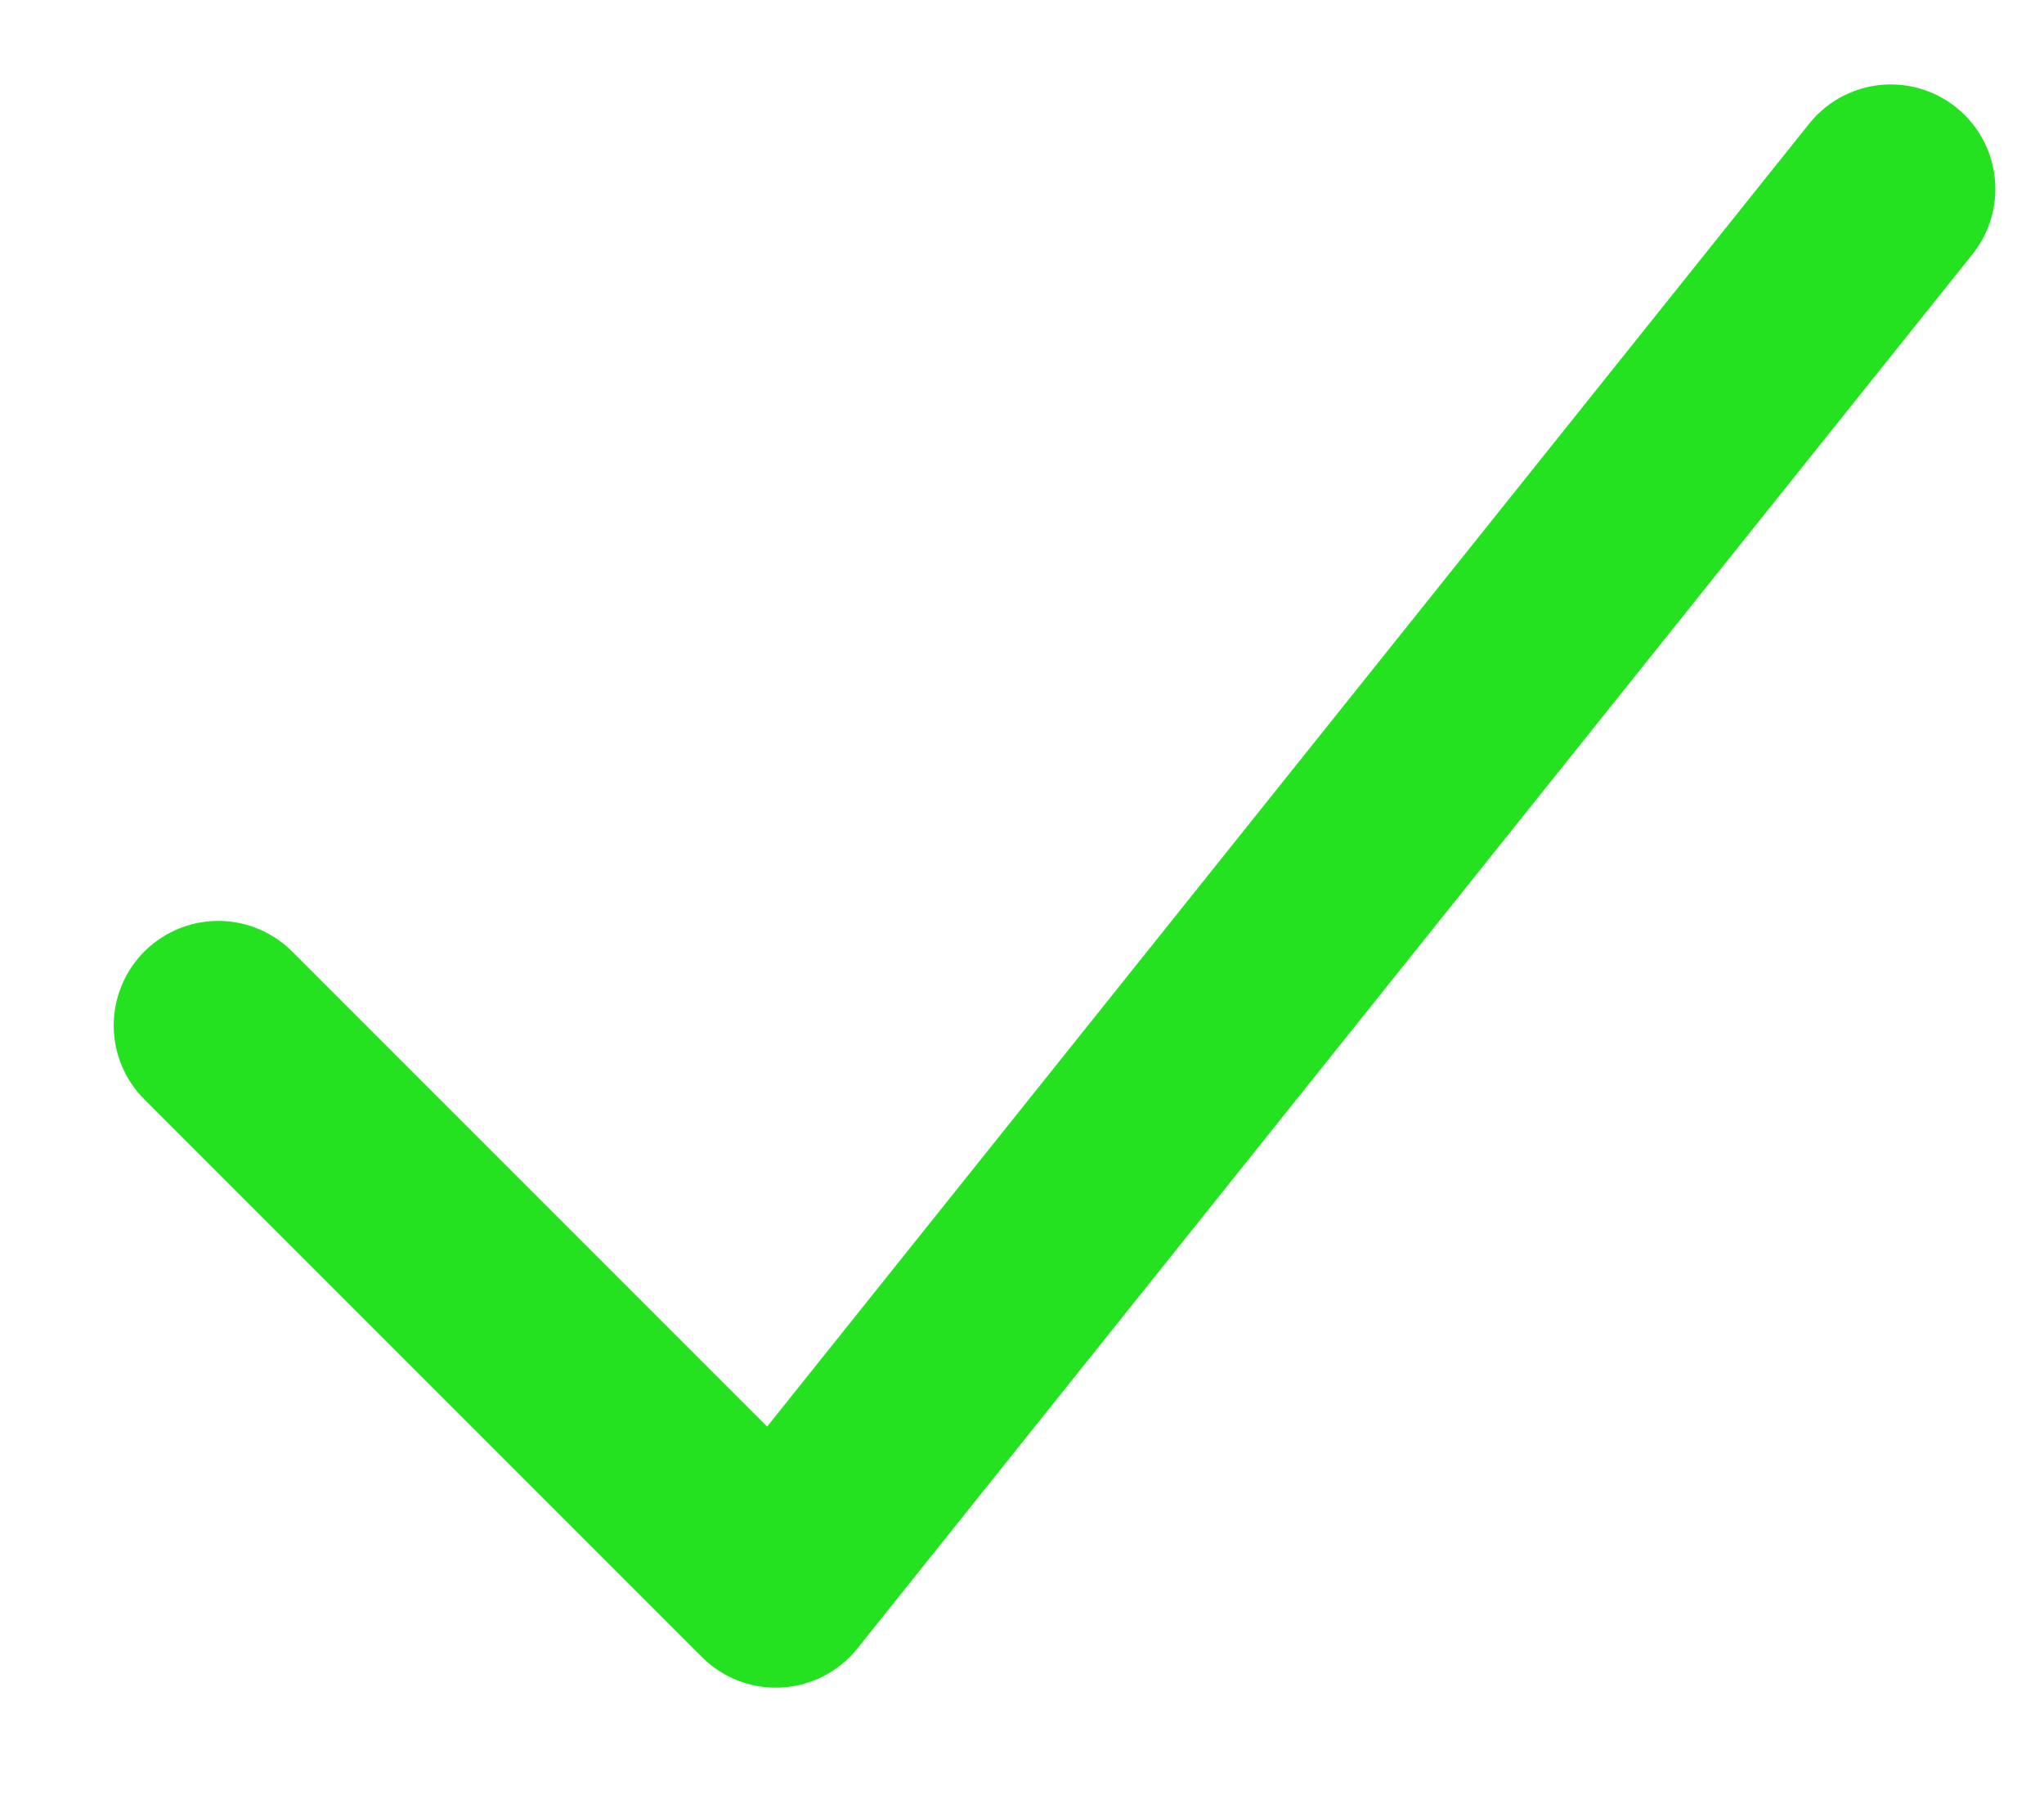 <svg xmlns="http://www.w3.org/2000/svg" width="18" height="16" viewBox="0 0 18 16" fill="none"><g id="SVG"><path id="Vector" d="M1.922 9.029L6.832 13.939L16.651 1.664" stroke="#24E220" stroke-width="1.841" stroke-linecap="round" stroke-linejoin="round"></path></g></svg>